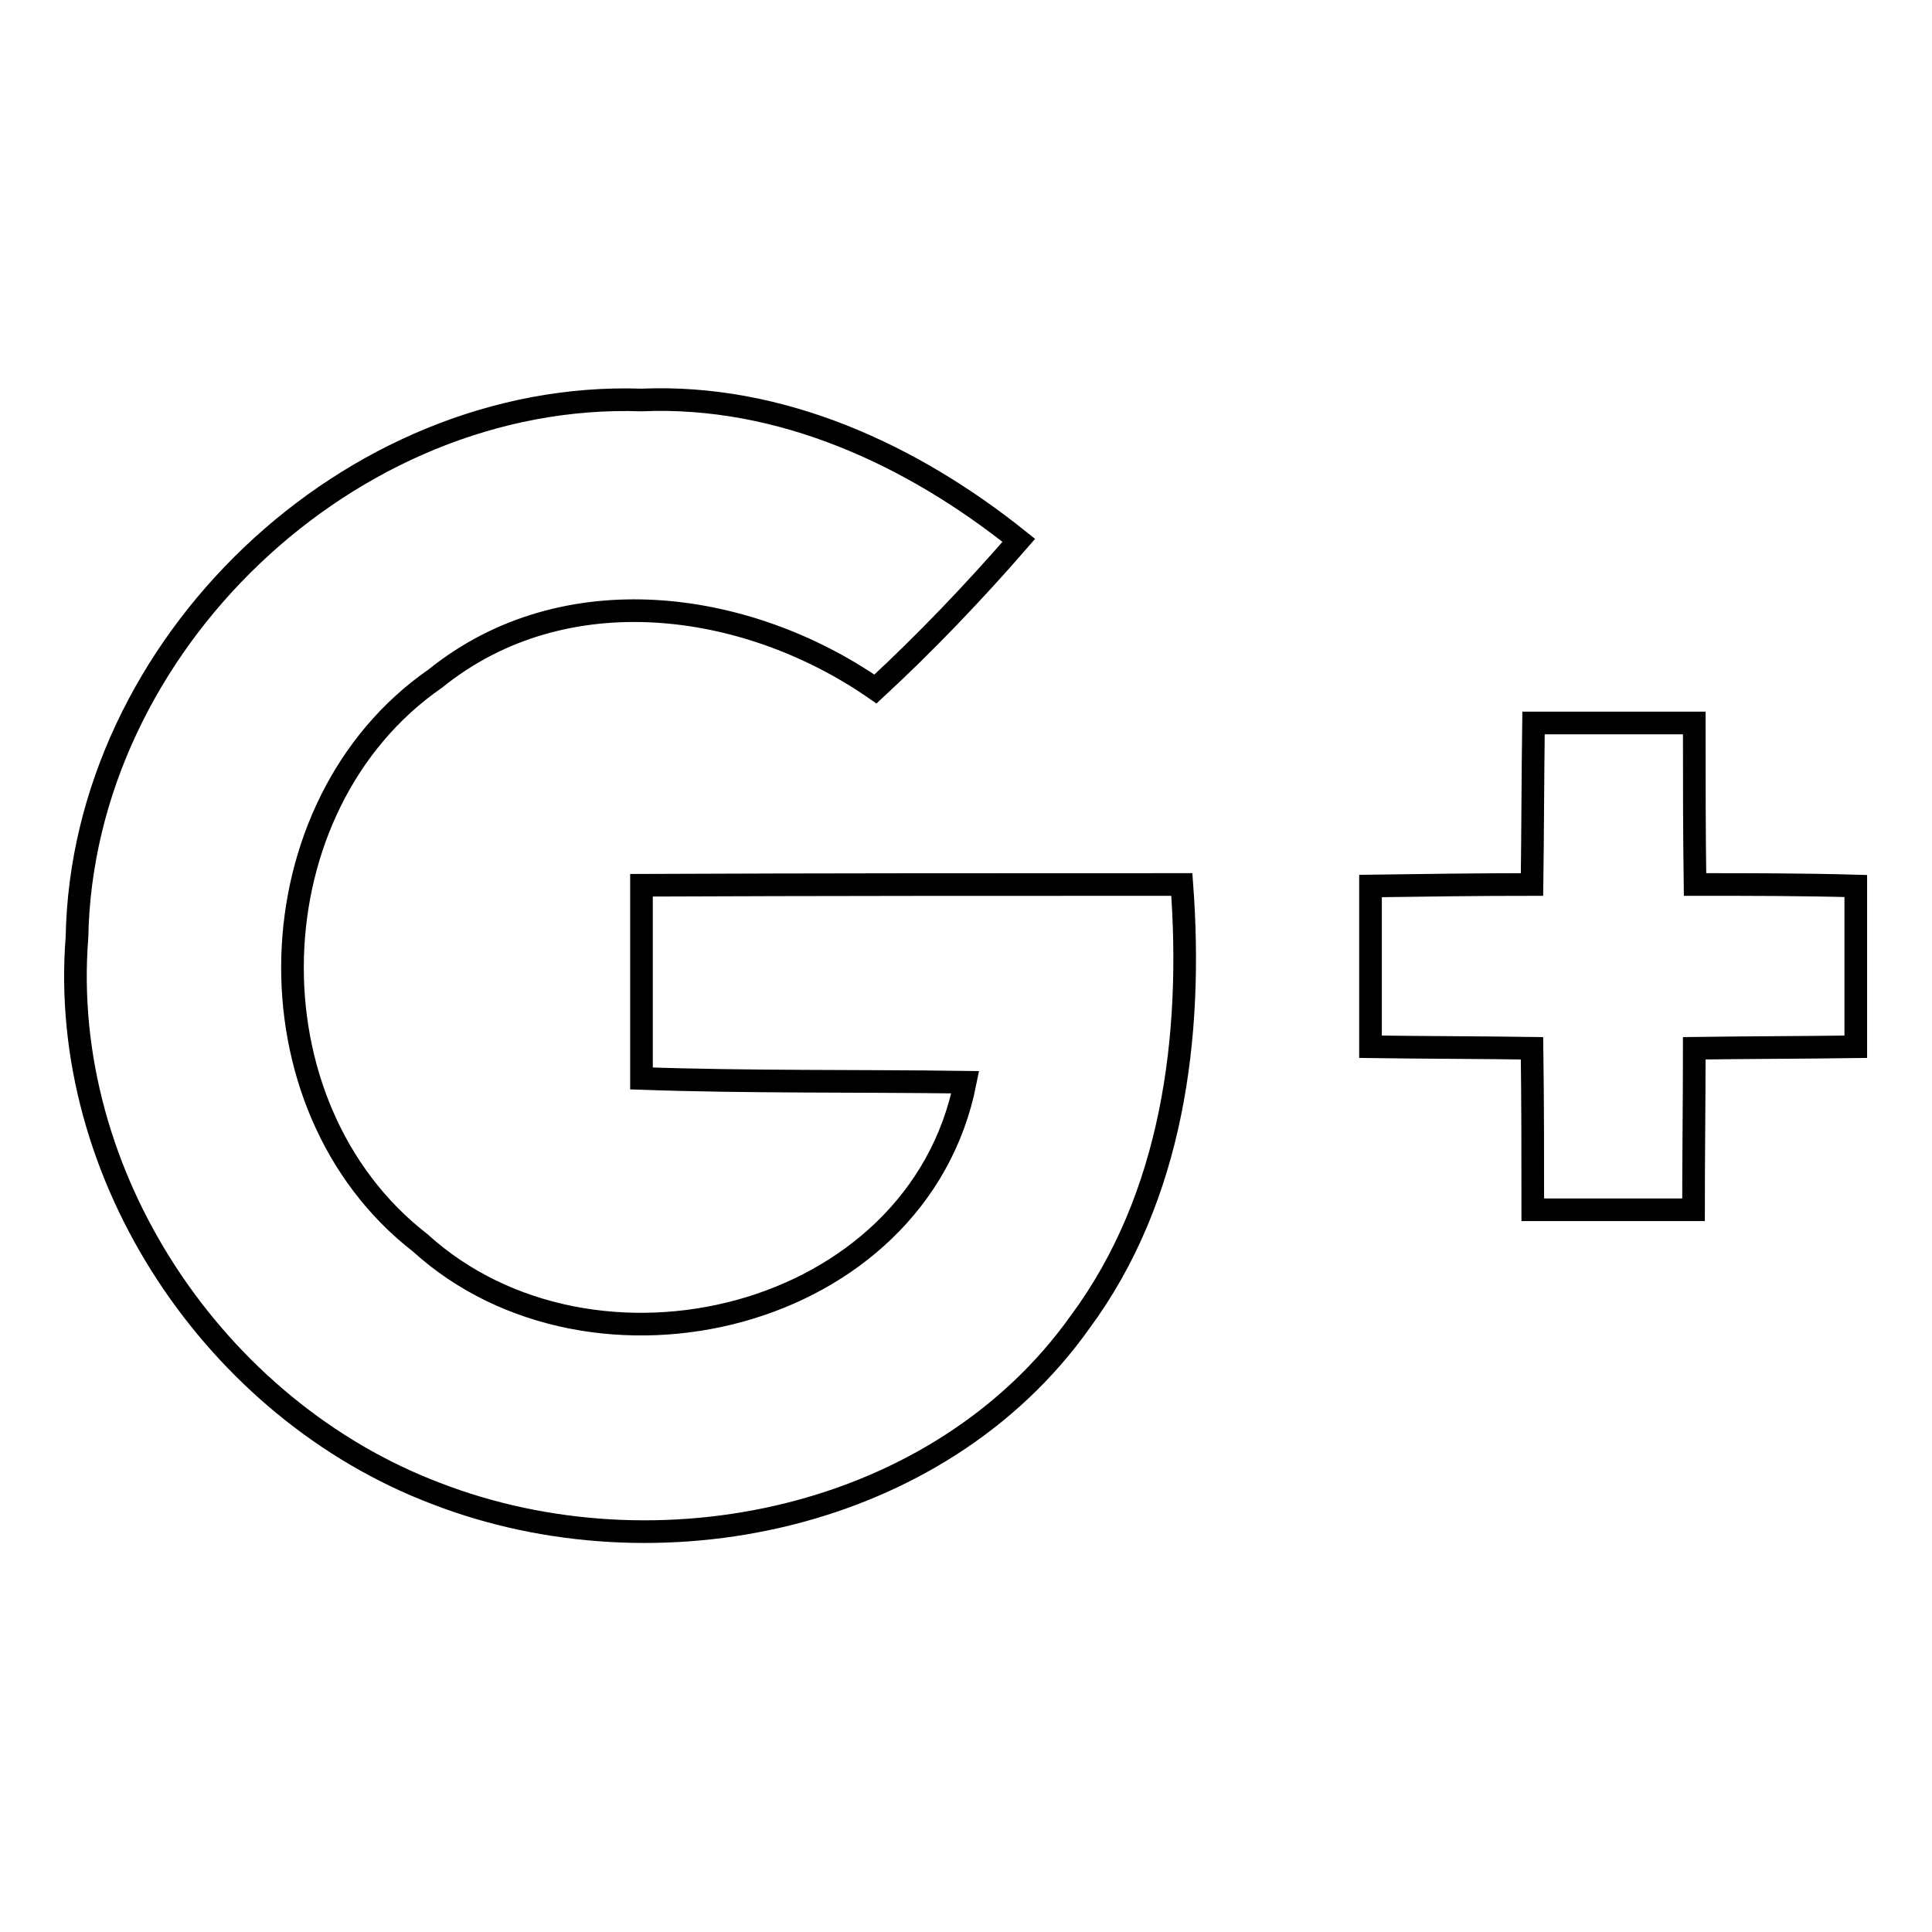 <?xml version="1.0" encoding="utf-8"?>
<!-- Svg Vector Icons : http://www.onlinewebfonts.com/icon -->
<!DOCTYPE svg PUBLIC "-//W3C//DTD SVG 1.1//EN" "http://www.w3.org/Graphics/SVG/1.1/DTD/svg11.dtd">
<svg version="1.1" xmlns="http://www.w3.org/2000/svg" xmlns:xlink="http://www.w3.org/1999/xlink" x="0px" y="0px" viewBox="0 0 256 256" enable-background="new 0 0 256 256" xml:space="preserve">
<g> <path stroke-width="3" fill-opacity="0" stroke="#000000"  d="M224.6,117.2c-0.1-7.1-0.1-14.3-0.1-21.4h-21.3c-0.1,7.1-0.1,14.3-0.2,21.4c-7.2,0-14.3,0.1-21.4,0.2v21.3 c7.1,0.1,14.3,0.1,21.4,0.2c0.1,7.1,0.1,14.3,0.1,21.4h21.3c0-7.1,0.1-14.3,0.1-21.4c7.2-0.1,14.3-0.1,21.4-0.2v-21.3 C238.9,117.2,231.7,117.2,224.6,117.2L224.6,117.2z M85,117.3c0,8.5,0,17,0,25.6c14.3,0.5,28.6,0.3,42.9,0.5 c-6.3,31.7-49.4,42-72.2,21.3c-23.5-18.2-22.3-58,2-74.8C74.8,76.1,99,79.5,116,91.3c6.7-6.2,13-12.8,19-19.7 C120.9,60.3,103.5,52.2,85,53c-38.6-1.3-74.1,32.5-74.8,71.2c-2.5,31.6,18.3,62.6,47.6,73.7c29.2,11.3,66.6,3.6,85.3-22.7 c12.3-16.6,15-37.9,13.5-58C132.7,117.2,108.8,117.2,85,117.3z"/></g>
</svg>